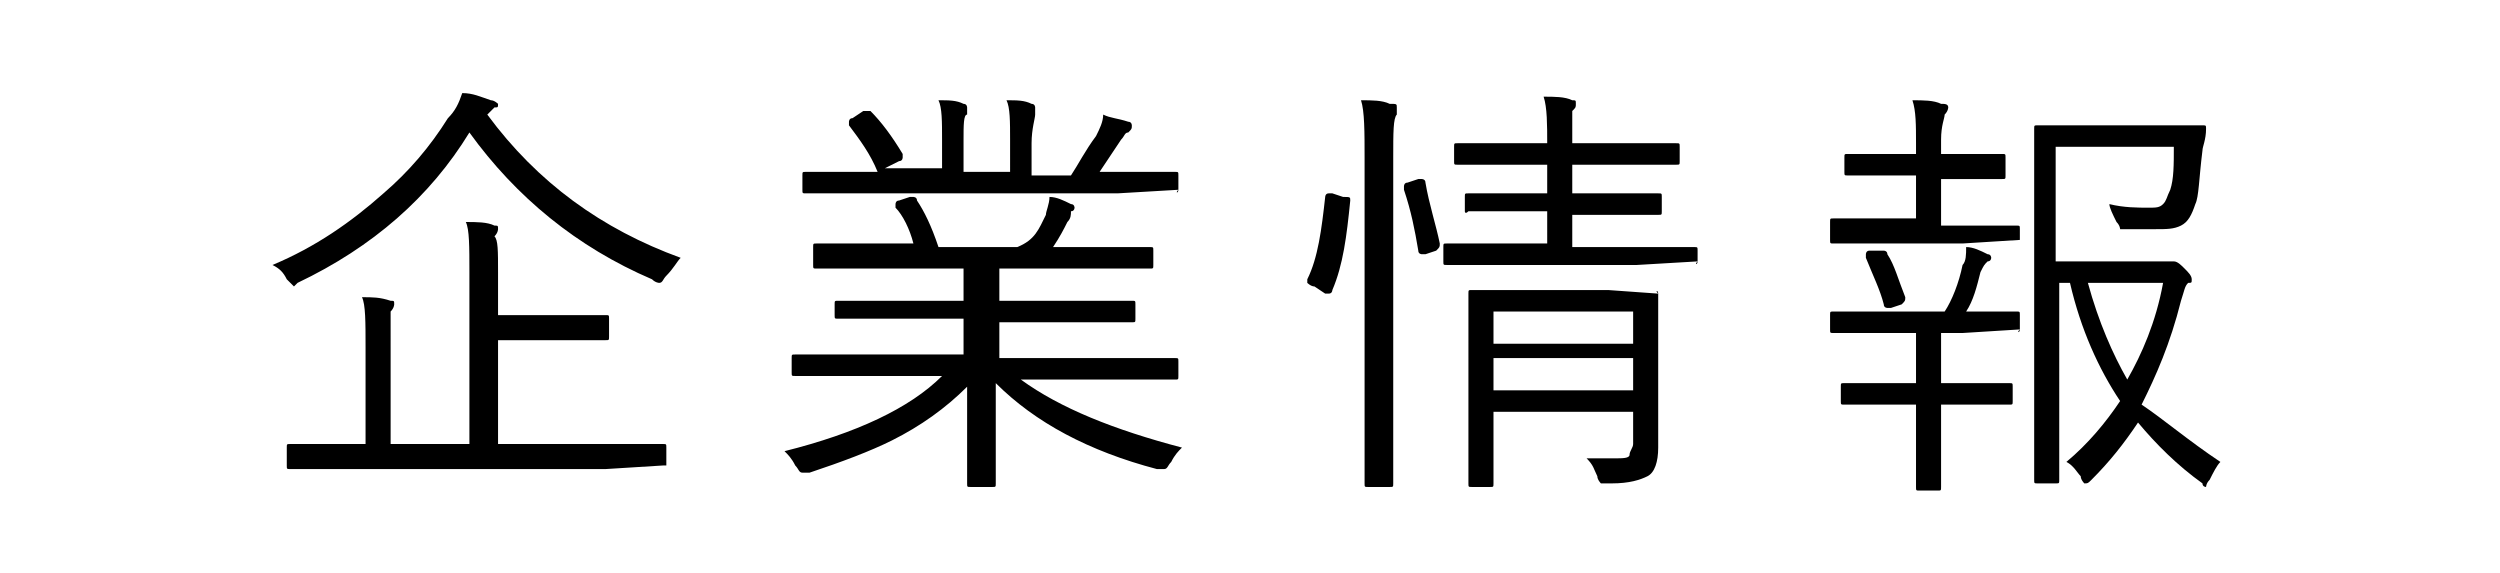 <?xml version="1.0" encoding="utf-8"?>
<!-- Generator: Adobe Illustrator 26.3.1, SVG Export Plug-In . SVG Version: 6.00 Build 0)  -->
<svg version="1.1" id="图层_1" xmlns="http://www.w3.org/2000/svg" xmlns:xlink="http://www.w3.org/1999/xlink" width="96" height="22" x="0px" y="0px"
	 viewBox="0 0 60 16" style="enable-background:new 0 0 60 16;" xml:space="preserve">
<g>
	<path d="M14.1,7.2c-0.1,0.1-0.2,0.3-0.4,0.5c-0.1,0.1-0.1,0.2-0.2,0.2c0,0-0.1,0-0.2-0.1c-2.1-0.9-3.8-2.3-5.1-4.1
		C7.1,5.5,5.5,6.9,3.4,7.9C3.3,8,3.3,8,3.3,8c0,0-0.1-0.1-0.2-0.2C3,7.6,2.9,7.5,2.7,7.4c1.2-0.5,2.2-1.2,3.1-2
		c0.7-0.6,1.3-1.3,1.8-2.1C7.8,3.1,7.9,2.9,8,2.6c0.3,0,0.5,0.1,0.8,0.2c0.1,0,0.2,0.1,0.2,0.1c0,0.1,0,0.1-0.1,0.1L8.7,3.2
		C10.1,5.1,11.9,6.4,14.1,7.2z M13.6,13C13.6,13.1,13.6,13.1,13.6,13L12,13.1H4.8l-1.6,0c-0.1,0-0.1,0-0.1-0.1v-0.5
		c0-0.1,0-0.1,0.1-0.1l1.6,0h0.5V9.7c0-0.7,0-1.2-0.1-1.4c0.3,0,0.5,0,0.8,0.1c0.1,0,0.1,0,0.1,0.1c0,0,0,0.1-0.1,0.2
		C6,8.8,6,9.1,6,9.7v2.7h2.2V7.6c0-0.7,0-1.2-0.1-1.4c0.3,0,0.6,0,0.8,0.1c0.1,0,0.1,0,0.1,0.1c0,0,0,0.1-0.1,0.2C9,6.7,9,7,9,7.6
		v1.2h1.5l1.5,0c0.1,0,0.1,0,0.1,0.1v0.5c0,0.1,0,0.1-0.1,0.1l-1.5,0H9v2.9h3l1.6,0c0.1,0,0.1,0,0.1,0.1V13z"/>
	<path d="M28.1,12.5c-0.1,0.1-0.2,0.2-0.3,0.4c-0.1,0.1-0.1,0.2-0.2,0.2c0,0-0.1,0-0.2,0c-1.9-0.5-3.4-1.3-4.5-2.4
		c0,0.8,0,1.6,0,2.2c0,0.4,0,0.6,0,0.6c0,0.1,0,0.1-0.1,0.1h-0.6c-0.1,0-0.1,0-0.1-0.1c0,0,0-0.2,0-0.4c0-0.7,0-1.5,0-2.3
		c-0.6,0.6-1.3,1.1-2.1,1.5c-0.6,0.3-1.4,0.6-2.3,0.9c-0.1,0-0.1,0-0.2,0c-0.1,0-0.1-0.1-0.2-0.2c-0.1-0.2-0.2-0.3-0.3-0.4
		c2-0.5,3.5-1.2,4.4-2.1h-2.5l-1.6,0c-0.1,0-0.1,0-0.1-0.1V10c0-0.1,0-0.1,0.1-0.1l1.6,0h3.1v-1h-1.8l-1.7,0c-0.1,0-0.1,0-0.1-0.1
		V8.5c0-0.1,0-0.1,0.1-0.1l1.7,0h1.8V7.5h-2.4l-1.7,0c-0.1,0-0.1,0-0.1-0.1V6.9c0-0.1,0-0.1,0.1-0.1l1.7,0h1c-0.1-0.4-0.3-0.8-0.5-1
		c0,0,0-0.1,0-0.1c0,0,0-0.1,0.1-0.1l0.3-0.1c0.1,0,0.1,0,0.1,0c0,0,0.1,0,0.1,0.1c0.2,0.3,0.4,0.7,0.6,1.3h2.2
		C24,6.7,24.1,6.4,24.3,6c0-0.1,0.1-0.3,0.1-0.5c0.2,0,0.4,0.1,0.6,0.2c0.1,0,0.1,0.1,0.1,0.1c0,0,0,0.1-0.1,0.1
		C25,6,25,6.1,24.9,6.2c-0.1,0.2-0.2,0.4-0.4,0.7h1l1.7,0c0.1,0,0.1,0,0.1,0.1v0.4c0,0.1,0,0.1-0.1,0.1l-1.7,0H23v0.9h2l1.7,0
		c0.1,0,0.1,0,0.1,0.1v0.4c0,0.1,0,0.1-0.1,0.1l-1.7,0h-2v1h3.3l1.6,0c0.1,0,0.1,0,0.1,0.1v0.4c0,0.1,0,0.1-0.1,0.1l-1.6,0h-2.7
		C24.7,11.4,26.2,12,28.1,12.5z M28,5.3C28,5.4,27.9,5.4,28,5.3l-1.7,0.1h-7.1l-1.6,0c-0.1,0-0.1,0-0.1-0.1V4.9c0-0.1,0-0.1,0.1-0.1
		l1.6,0h0.4c-0.2-0.5-0.5-0.9-0.8-1.3c0,0,0,0,0-0.1c0,0,0-0.1,0.1-0.1l0.3-0.2c0,0,0.1,0,0.1,0s0,0,0.1,0c0.3,0.3,0.6,0.7,0.9,1.2
		c0,0,0,0,0,0.1c0,0,0,0.1-0.1,0.1l-0.4,0.2h1.6V3.9c0-0.5,0-0.9-0.1-1.1c0.3,0,0.5,0,0.7,0.1c0.1,0,0.1,0.1,0.1,0.1
		c0,0,0,0.1,0,0.2C22,3.2,22,3.5,22,3.9v0.9h1.3V3.9c0-0.5,0-0.9-0.1-1.1c0.3,0,0.5,0,0.7,0.1c0.1,0,0.1,0.1,0.1,0.1
		c0,0,0,0.1,0,0.2c0,0.1-0.1,0.4-0.1,0.8v0.9h1.1c0.2-0.3,0.4-0.7,0.7-1.1c0.1-0.2,0.2-0.4,0.2-0.6c0.2,0.1,0.4,0.1,0.7,0.2
		c0.1,0,0.1,0.1,0.1,0.1c0,0.1,0,0.1-0.1,0.2c-0.1,0-0.1,0.1-0.2,0.2c-0.2,0.3-0.4,0.6-0.6,0.9h0.5l1.6,0c0.1,0,0.1,0,0.1,0.1V5.3z"
		/>
	<path d="M32.8,5.6c-0.1,1-0.2,1.8-0.5,2.5c0,0,0,0.1-0.1,0.1c0,0-0.1,0-0.1,0L31.8,8c-0.1,0-0.2-0.1-0.2-0.1c0,0,0,0,0-0.1
		c0.3-0.6,0.4-1.4,0.5-2.3c0,0,0-0.1,0.1-0.1c0,0,0.1,0,0.1,0l0.3,0.1C32.8,5.5,32.8,5.5,32.8,5.6C32.8,5.6,32.8,5.6,32.8,5.6
		C32.8,5.6,32.8,5.6,32.8,5.6z M34.1,3c0,0,0,0.1,0,0.2C34,3.3,34,3.7,34,4.4v7l0,2.1c0,0.1,0,0.1-0.1,0.1h-0.6
		c-0.1,0-0.1,0-0.1-0.1l0-2.1v-7c0-0.7,0-1.3-0.1-1.6c0.3,0,0.6,0,0.8,0.1C34.1,2.9,34.1,2.9,34.1,3z M35.3,6.8
		C35.3,6.9,35.3,6.9,35.3,6.8c0,0.1,0,0.1-0.1,0.2l-0.3,0.1c-0.1,0-0.1,0-0.1,0c0,0-0.1,0-0.1-0.1c-0.1-0.6-0.2-1.1-0.4-1.7
		c0,0,0,0,0-0.1c0,0,0-0.1,0.1-0.1l0.3-0.1c0,0,0.1,0,0.1,0c0,0,0.1,0,0.1,0.1C35,5.7,35.2,6.3,35.3,6.8z M42.5,7.3
		C42.5,7.4,42.4,7.4,42.5,7.3l-1.7,0.1h-3.7l-1.6,0c-0.1,0-0.1,0-0.1-0.1V6.9c0-0.1,0-0.1,0.1-0.1l1.6,0h1.2V5.9h-0.8l-1.4,0
		C36,6,36,5.9,36,5.9V5.5c0-0.1,0-0.1,0.1-0.1l1.4,0h0.8V4.6h-1l-1.5,0c-0.1,0-0.1,0-0.1-0.1V4.1c0-0.1,0-0.1,0.1-0.1l1.5,0h1
		c0-0.5,0-1-0.1-1.3c0.3,0,0.6,0,0.8,0.1c0.1,0,0.1,0,0.1,0.1c0,0.1,0,0.1-0.1,0.2C39,3.2,39,3.5,39,4h1.4l1.5,0C42,4,42,4,42,4.1
		v0.4c0,0.1,0,0.1-0.1,0.1l-1.5,0H39v0.8h1l1.4,0c0.1,0,0.1,0,0.1,0.1v0.4c0,0.1,0,0.1-0.1,0.1l-1.4,0h-1v0.9h1.8l1.6,0
		c0.1,0,0.1,0,0.1,0.1V7.3z M41.4,8.2l0,1.4v1.3l0,1.6c0,0.4-0.1,0.7-0.3,0.8c-0.2,0.1-0.5,0.2-1,0.2c-0.1,0-0.1,0-0.1,0
		c-0.1,0-0.2,0-0.2,0c0,0-0.1-0.1-0.1-0.2c-0.1-0.2-0.1-0.3-0.3-0.5c0.3,0,0.5,0,0.8,0c0.2,0,0.4,0,0.4-0.1c0-0.1,0.1-0.2,0.1-0.3
		v-0.9h-3.9V12l0,1.5c0,0.1,0,0.1-0.1,0.1h-0.5c-0.1,0-0.1,0-0.1-0.1l0-1.5V9.5l0-1.3c0-0.1,0-0.1,0.1-0.1l1.7,0h2.1L41.4,8.2
		C41.3,8.1,41.4,8.1,41.4,8.2z M40.7,9.5V8.7h-3.9v0.9H40.7z M40.7,10.9v-0.9h-3.9v0.9H40.7z"/>
	<path d="M51.5,9.2C51.5,9.3,51.4,9.3,51.5,9.2l-1.6,0.1h-0.6v1.4h0.5l1.4,0c0.1,0,0.1,0,0.1,0.1v0.4c0,0.1,0,0.1-0.1,0.1l-1.4,0
		h-0.5v1l0,1.3c0,0.1,0,0.1-0.1,0.1h-0.5c-0.1,0-0.1,0-0.1-0.1l0-1.3v-1H48l-1.4,0c-0.1,0-0.1,0-0.1-0.1v-0.4c0-0.1,0-0.1,0.1-0.1
		l1.4,0h0.6V9.3h-0.8l-1.5,0c-0.1,0-0.1,0-0.1-0.1V8.8c0-0.1,0-0.1,0.1-0.1l1.5,0h1.6c0.2-0.3,0.4-0.8,0.5-1.3C50,7.3,50,7.1,50,6.9
		c0.2,0,0.4,0.1,0.6,0.2c0.1,0,0.1,0.1,0.1,0.1c0,0,0,0.1-0.1,0.1c-0.1,0.1-0.1,0.1-0.2,0.3C50.3,8,50.2,8.4,50,8.7l1.4,0
		c0.1,0,0.1,0,0.1,0.1V9.2z M51.5,6.7C51.5,6.7,51.4,6.8,51.5,6.7l-1.6,0.1h-2.1l-1.5,0c-0.1,0-0.1,0-0.1-0.1V6.2
		c0-0.1,0-0.1,0.1-0.1l1.5,0h0.8V4.9h-0.6l-1.3,0c-0.1,0-0.1,0-0.1-0.1V4.4c0-0.1,0-0.1,0.1-0.1l1.3,0h0.6V4c0-0.5,0-0.9-0.1-1.2
		c0.3,0,0.6,0,0.8,0.1c0.1,0,0.2,0,0.2,0.1c0,0,0,0.1-0.1,0.2c0,0.1-0.1,0.3-0.1,0.7v0.4h0.4l1.3,0c0.1,0,0.1,0,0.1,0.1v0.5
		c0,0.1,0,0.1-0.1,0.1l-1.3,0h-0.4v1.3h0.6l1.5,0c0.1,0,0.1,0,0.1,0.1V6.7z M48.3,8.3C48.3,8.3,48.3,8.3,48.3,8.3
		c0,0.1,0,0.1-0.1,0.2l-0.3,0.1c-0.1,0-0.1,0-0.1,0c0,0-0.1,0-0.1-0.1c-0.1-0.4-0.3-0.8-0.5-1.3c0,0,0-0.1,0-0.1c0,0,0-0.1,0.1-0.1
		L47.6,7c0,0,0.1,0,0.1,0c0,0,0.1,0,0.1,0.1C48,7.4,48.1,7.8,48.3,8.3z M57.1,12.9c-0.1,0.1-0.2,0.3-0.3,0.5
		c-0.1,0.1-0.1,0.2-0.1,0.2c0,0-0.1,0-0.1-0.1c-0.7-0.5-1.3-1.1-1.8-1.7c-0.4,0.6-0.8,1.1-1.3,1.6c-0.1,0.1-0.1,0.1-0.2,0.1
		c0,0-0.1-0.1-0.1-0.2c-0.1-0.1-0.2-0.3-0.4-0.4c0.6-0.5,1.1-1.1,1.5-1.7c-0.6-0.9-1.1-2-1.4-3.3h-0.3V11l0,2.4c0,0.1,0,0.1-0.1,0.1
		h-0.5c-0.1,0-0.1,0-0.1-0.1l0-2.4V6l0-2.4c0-0.1,0-0.1,0.1-0.1l1.5,0h1.7l1.4,0c0.1,0,0.1,0,0.1,0.1c0,0.3-0.1,0.5-0.1,0.6
		c-0.1,0.8-0.1,1.3-0.2,1.5c-0.1,0.3-0.2,0.5-0.4,0.6c-0.2,0.1-0.4,0.1-0.7,0.1c-0.1,0-0.4,0-0.8,0c-0.1,0-0.2,0-0.2,0
		c0,0,0-0.1-0.1-0.2C54.1,6,54,5.8,54,5.7c0.4,0.1,0.8,0.1,1.1,0.1c0.2,0,0.3,0,0.4-0.1c0.1-0.1,0.1-0.2,0.2-0.4
		c0.1-0.3,0.1-0.7,0.1-1.2h-3.3v3.2h2.9c0.1,0,0.2,0,0.3,0c0.1,0,0.1,0,0.1,0c0.1,0,0.2,0.1,0.3,0.2c0.1,0.1,0.2,0.2,0.2,0.3
		c0,0.1,0,0.1-0.1,0.1c-0.1,0.1-0.1,0.2-0.2,0.5c-0.3,1.2-0.7,2.1-1.1,2.9C55.5,11.7,56.2,12.3,57.1,12.9z M55.5,7.9h-2.1
		c0.3,1.1,0.7,2,1.1,2.7C54.9,9.9,55.3,9,55.5,7.9z"/>
</g>
</svg>

